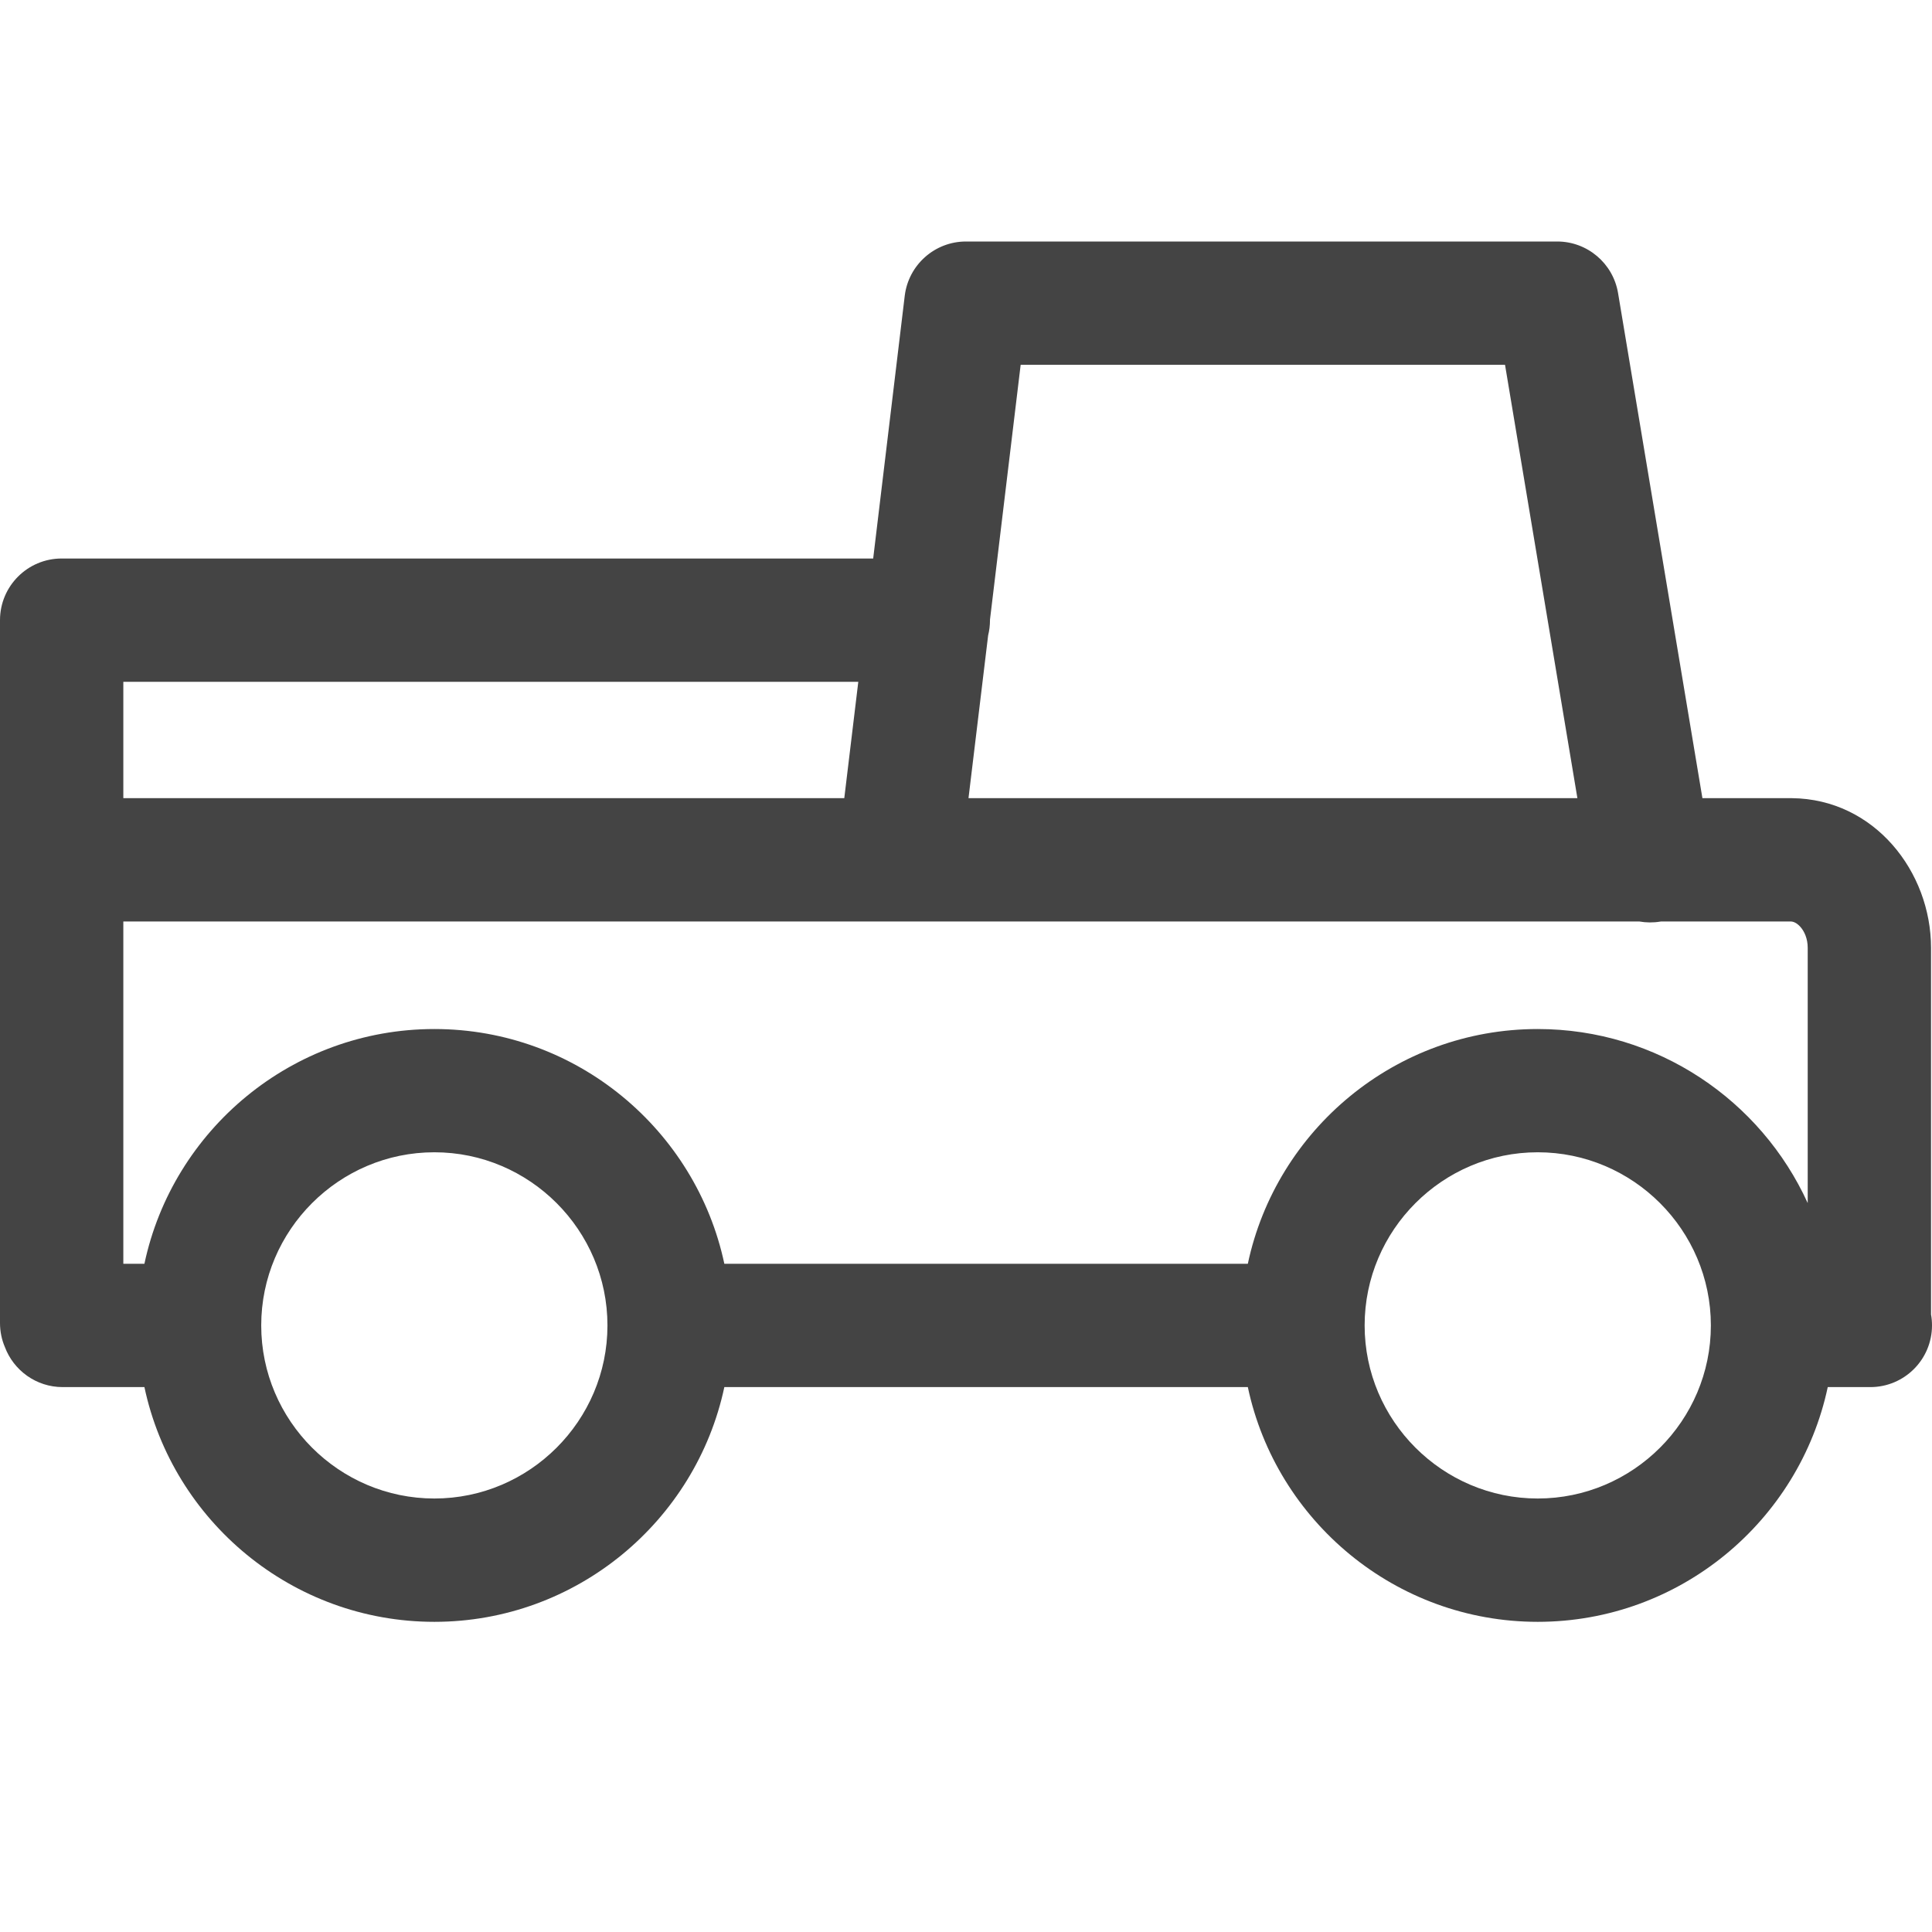<svg width="24" height="24" viewBox="0 0 24 24" fill="none" xmlns="http://www.w3.org/2000/svg">
<g id="commercial &#38; semi-trucks">
<path id="Vector (Stroke)" fill-rule="evenodd" clip-rule="evenodd" d="M11.239 3.674C11.286 3.29 11.612 3 12 3H19.344C19.718 3 20.038 3.271 20.1 3.64L21.148 9.915H22.258C23.286 9.925 23.988 10.83 23.988 11.774V16.329C23.996 16.373 24 16.418 24 16.465C24 16.888 23.657 17.231 23.234 17.231H22.705C22.351 18.894 20.869 20.147 19.102 20.147C17.336 20.147 15.854 18.894 15.501 17.231H8.998C8.644 18.894 7.162 20.147 5.396 20.147C3.629 20.147 2.147 18.894 1.794 17.231H0.778C0.449 17.231 0.169 17.023 0.06 16.732C0.021 16.641 0 16.54 0 16.434V7.704C0 7.281 0.343 6.938 0.766 6.938H10.847L11.239 3.674ZM12.275 7.893C12.29 7.832 12.298 7.769 12.298 7.704C12.298 7.702 12.298 7.7 12.298 7.697L12.679 4.532H18.696L19.595 9.915H12.031L12.275 7.893ZM10.662 8.47H1.532V9.915H10.488L10.662 8.47ZM1.532 11.447V15.699H1.794C2.147 14.035 3.629 12.783 5.396 12.783C7.162 12.783 8.644 14.035 8.998 15.699H15.501C15.854 14.035 17.336 12.783 19.102 12.783C20.59 12.783 21.876 13.671 22.456 14.945V11.774C22.456 11.659 22.414 11.569 22.365 11.514C22.317 11.46 22.273 11.447 22.244 11.447H20.637C20.634 11.447 20.631 11.448 20.627 11.448C20.538 11.463 20.449 11.462 20.364 11.447H1.532ZM5.396 14.314C4.212 14.314 3.245 15.281 3.245 16.465C3.245 17.648 4.212 18.615 5.396 18.615C6.579 18.615 7.546 17.648 7.546 16.465C7.546 15.281 6.579 14.314 5.396 14.314ZM19.102 14.314C17.919 14.314 16.952 15.281 16.952 16.465C16.952 17.648 17.919 18.615 19.102 18.615C20.286 18.615 21.253 17.648 21.253 16.465C21.253 15.281 20.286 14.314 19.102 14.314Z" fill="#444444"/>
</g>
</svg>
